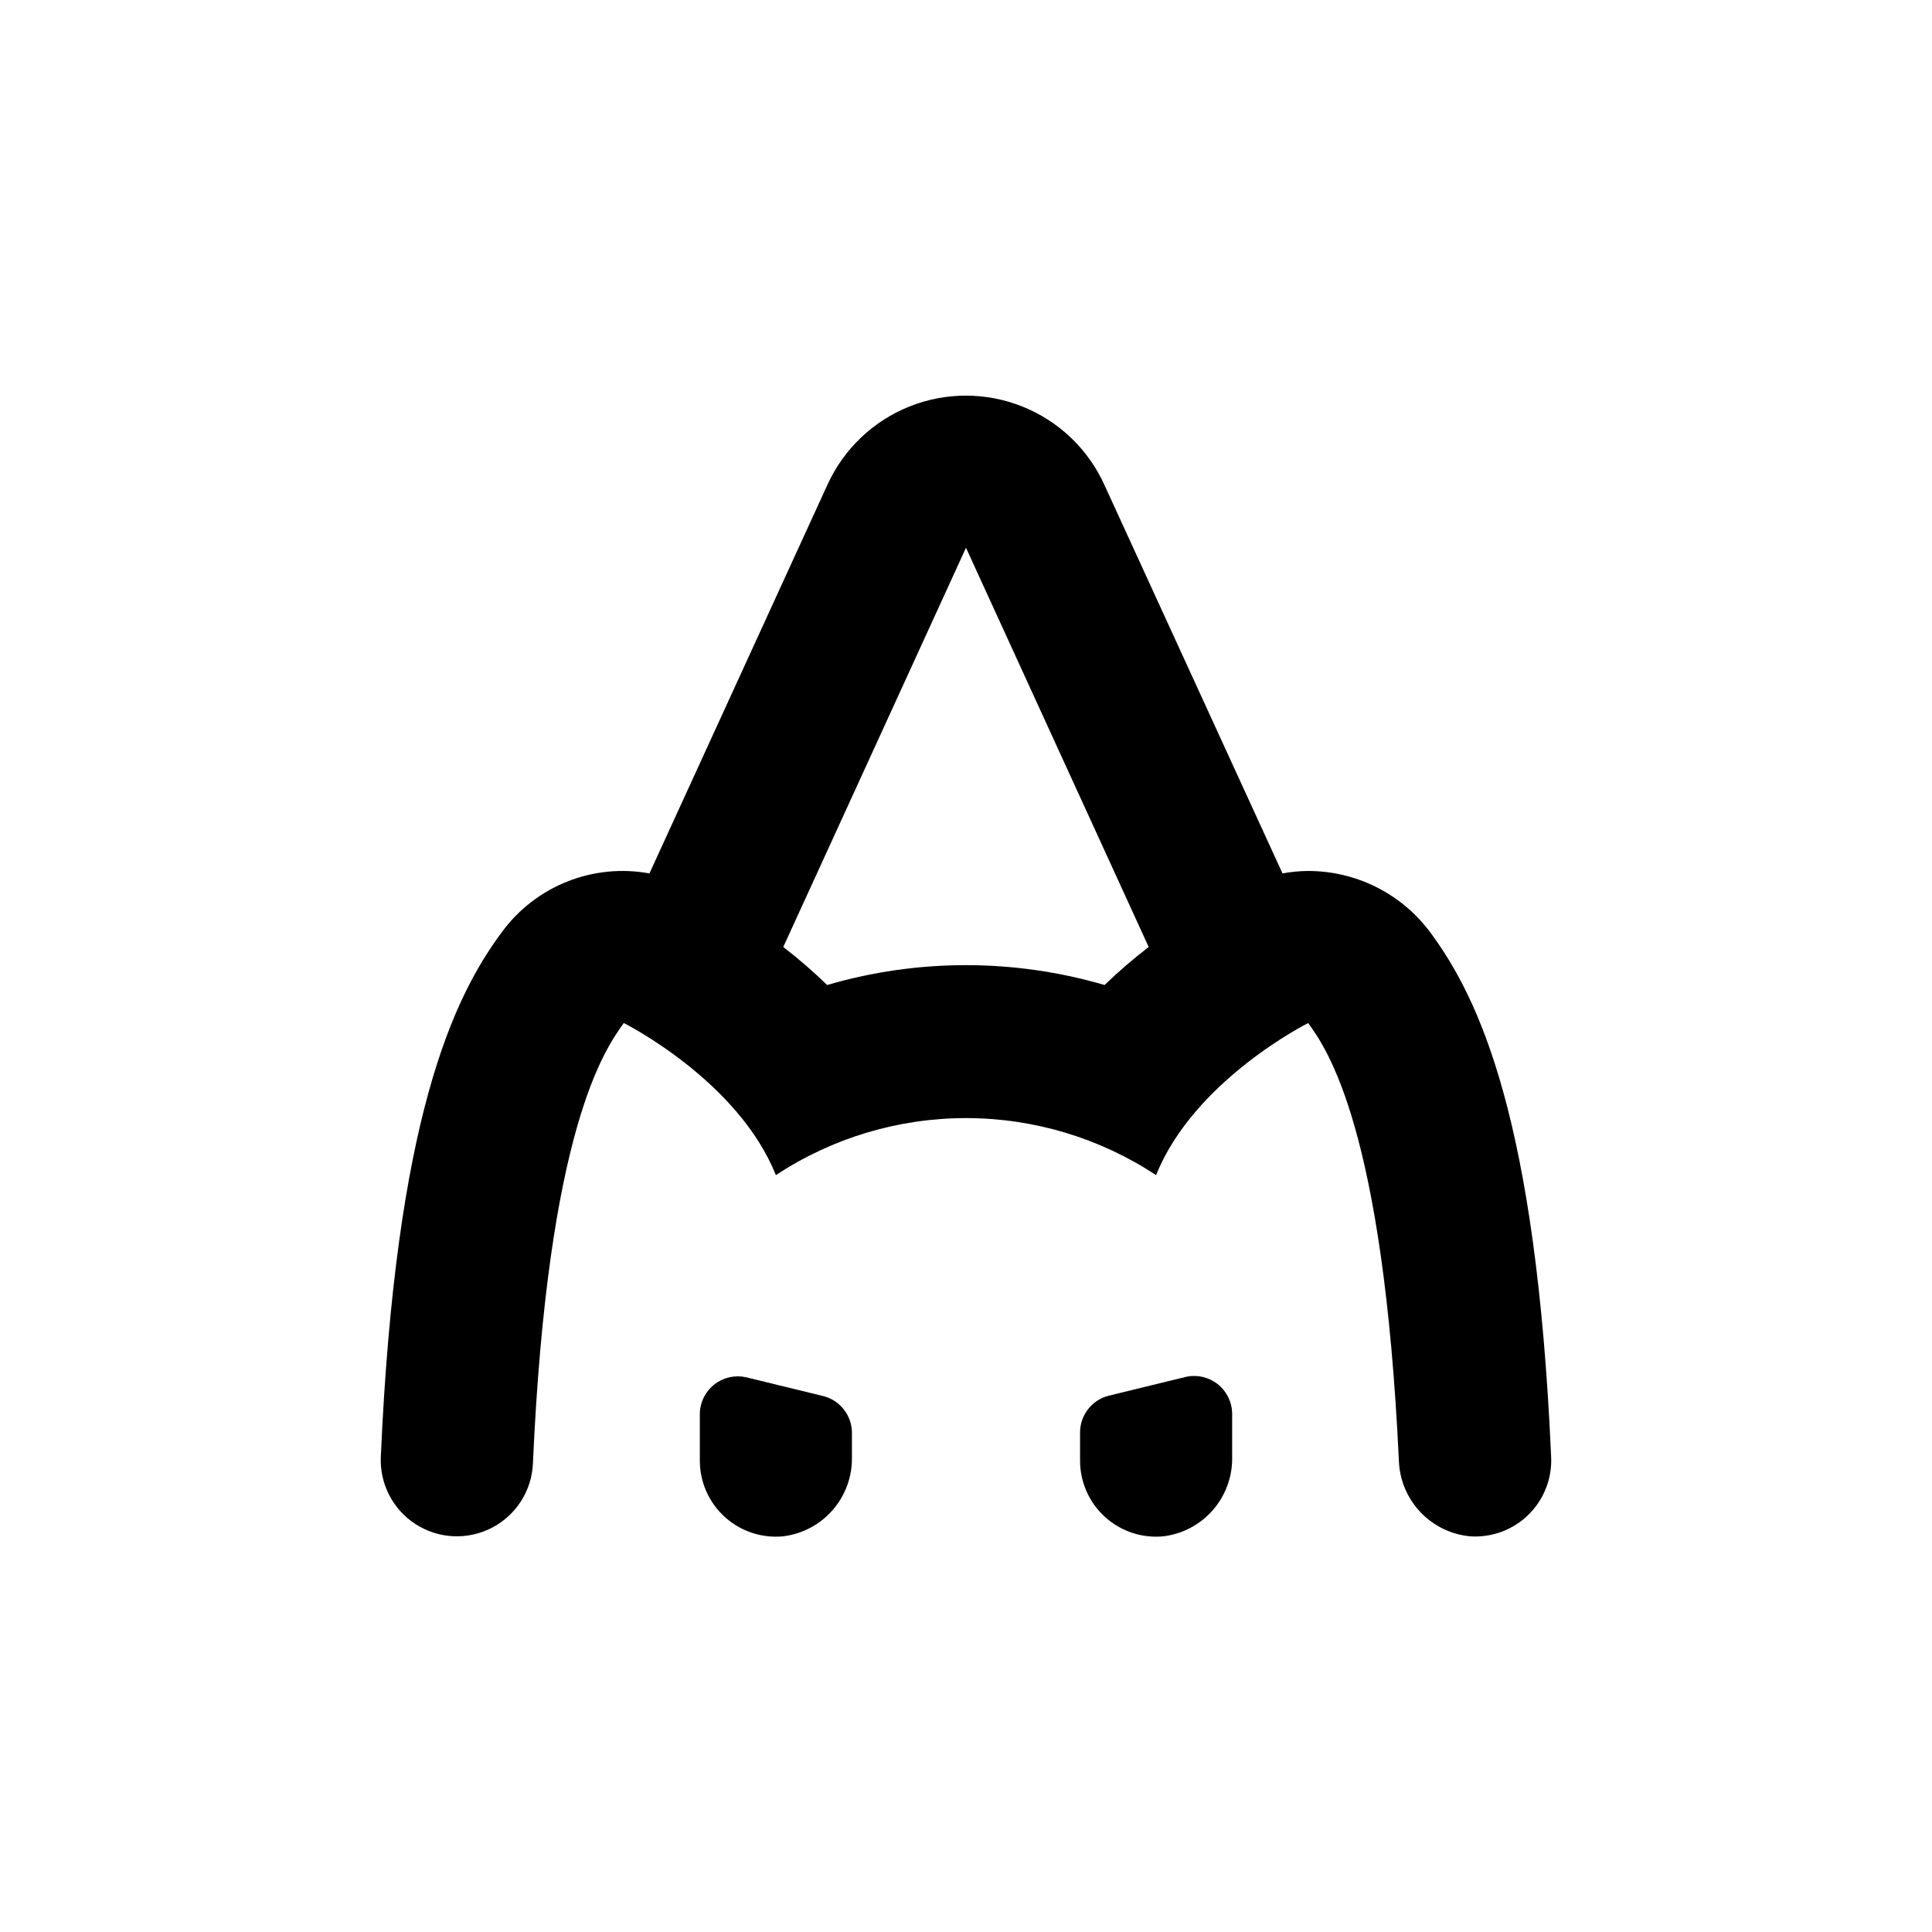 <?xml version="1.0" encoding="UTF-8"?>
<!-- Uploaded to: SVG Repo, www.svgrepo.com, Generator: SVG Repo Mixer Tools -->
<svg fill="#000000" width="800px" height="800px" version="1.1" viewBox="144 144 512 512" xmlns="http://www.w3.org/2000/svg">
 <g>
  <path d="m490.68 374.81c-2.281 0.023-4.555 0.242-6.801 0.656l-47.258-103.08c-4.305-9.414-12.07-16.809-21.68-20.652-9.609-3.848-20.332-3.848-29.945 0-9.609 3.844-17.371 11.238-21.68 20.652l-47.207 103.08c-7.301-1.34-14.836-0.598-21.738 2.137-6.902 2.734-12.898 7.352-17.305 13.328-13.102 17.582-28.215 49.676-32.145 139.1-0.332 7.199 3.199 14.031 9.27 17.918 6.066 3.891 13.75 4.246 20.152 0.934s10.551-9.789 10.883-16.988c3.93-88.617 19.043-109.78 24.082-116.78 0 0 30.23 15.113 40.305 40.305 14.953-9.859 32.473-15.113 50.383-15.113s35.426 5.254 50.379 15.113c10.078-25.191 40.305-40.305 40.305-40.305 5.039 6.953 19.902 28.012 24.031 115.88 0.152 5.094 2.164 9.957 5.652 13.668 3.488 3.715 8.219 6.019 13.293 6.484 5.719 0.367 11.324-1.723 15.41-5.742 4.09-4.019 6.269-9.59 6-15.316-3.93-89.477-19.043-121.52-32.141-139.15-7.613-10.148-19.559-16.121-32.246-16.121zm-90.684-85.648 48.418 105.8h-0.004c-4.078 3.141-7.981 6.504-11.688 10.074-24-7.016-49.508-7.016-73.508 0-3.688-3.57-7.574-6.934-11.637-10.074z"/>
  <path d="m362.31 514.01-20.656-5.039c-2.902-0.625-5.934 0.059-8.285 1.875-2.352 1.816-3.781 4.578-3.906 7.547v12.594c-0.027 5.703 2.363 11.152 6.578 14.992 4.219 3.844 9.863 5.719 15.539 5.16 5.094-0.633 9.77-3.133 13.129-7.012 3.359-3.879 5.16-8.867 5.059-13.996v-6.602c-0.094-4.477-3.129-8.355-7.457-9.52z"/>
  <path d="m458.34 508.87-20.656 5.039c-4.359 1.172-7.41 5.106-7.457 9.621v7.457c-0.027 5.703 2.363 11.152 6.578 14.992 4.219 3.844 9.863 5.719 15.539 5.16 5.094-0.633 9.77-3.133 13.129-7.012s5.16-8.867 5.059-13.996v-11.738c-0.098-2.988-1.516-5.773-3.867-7.613-2.356-1.84-5.402-2.539-8.324-1.91z"/>
 </g>
</svg>